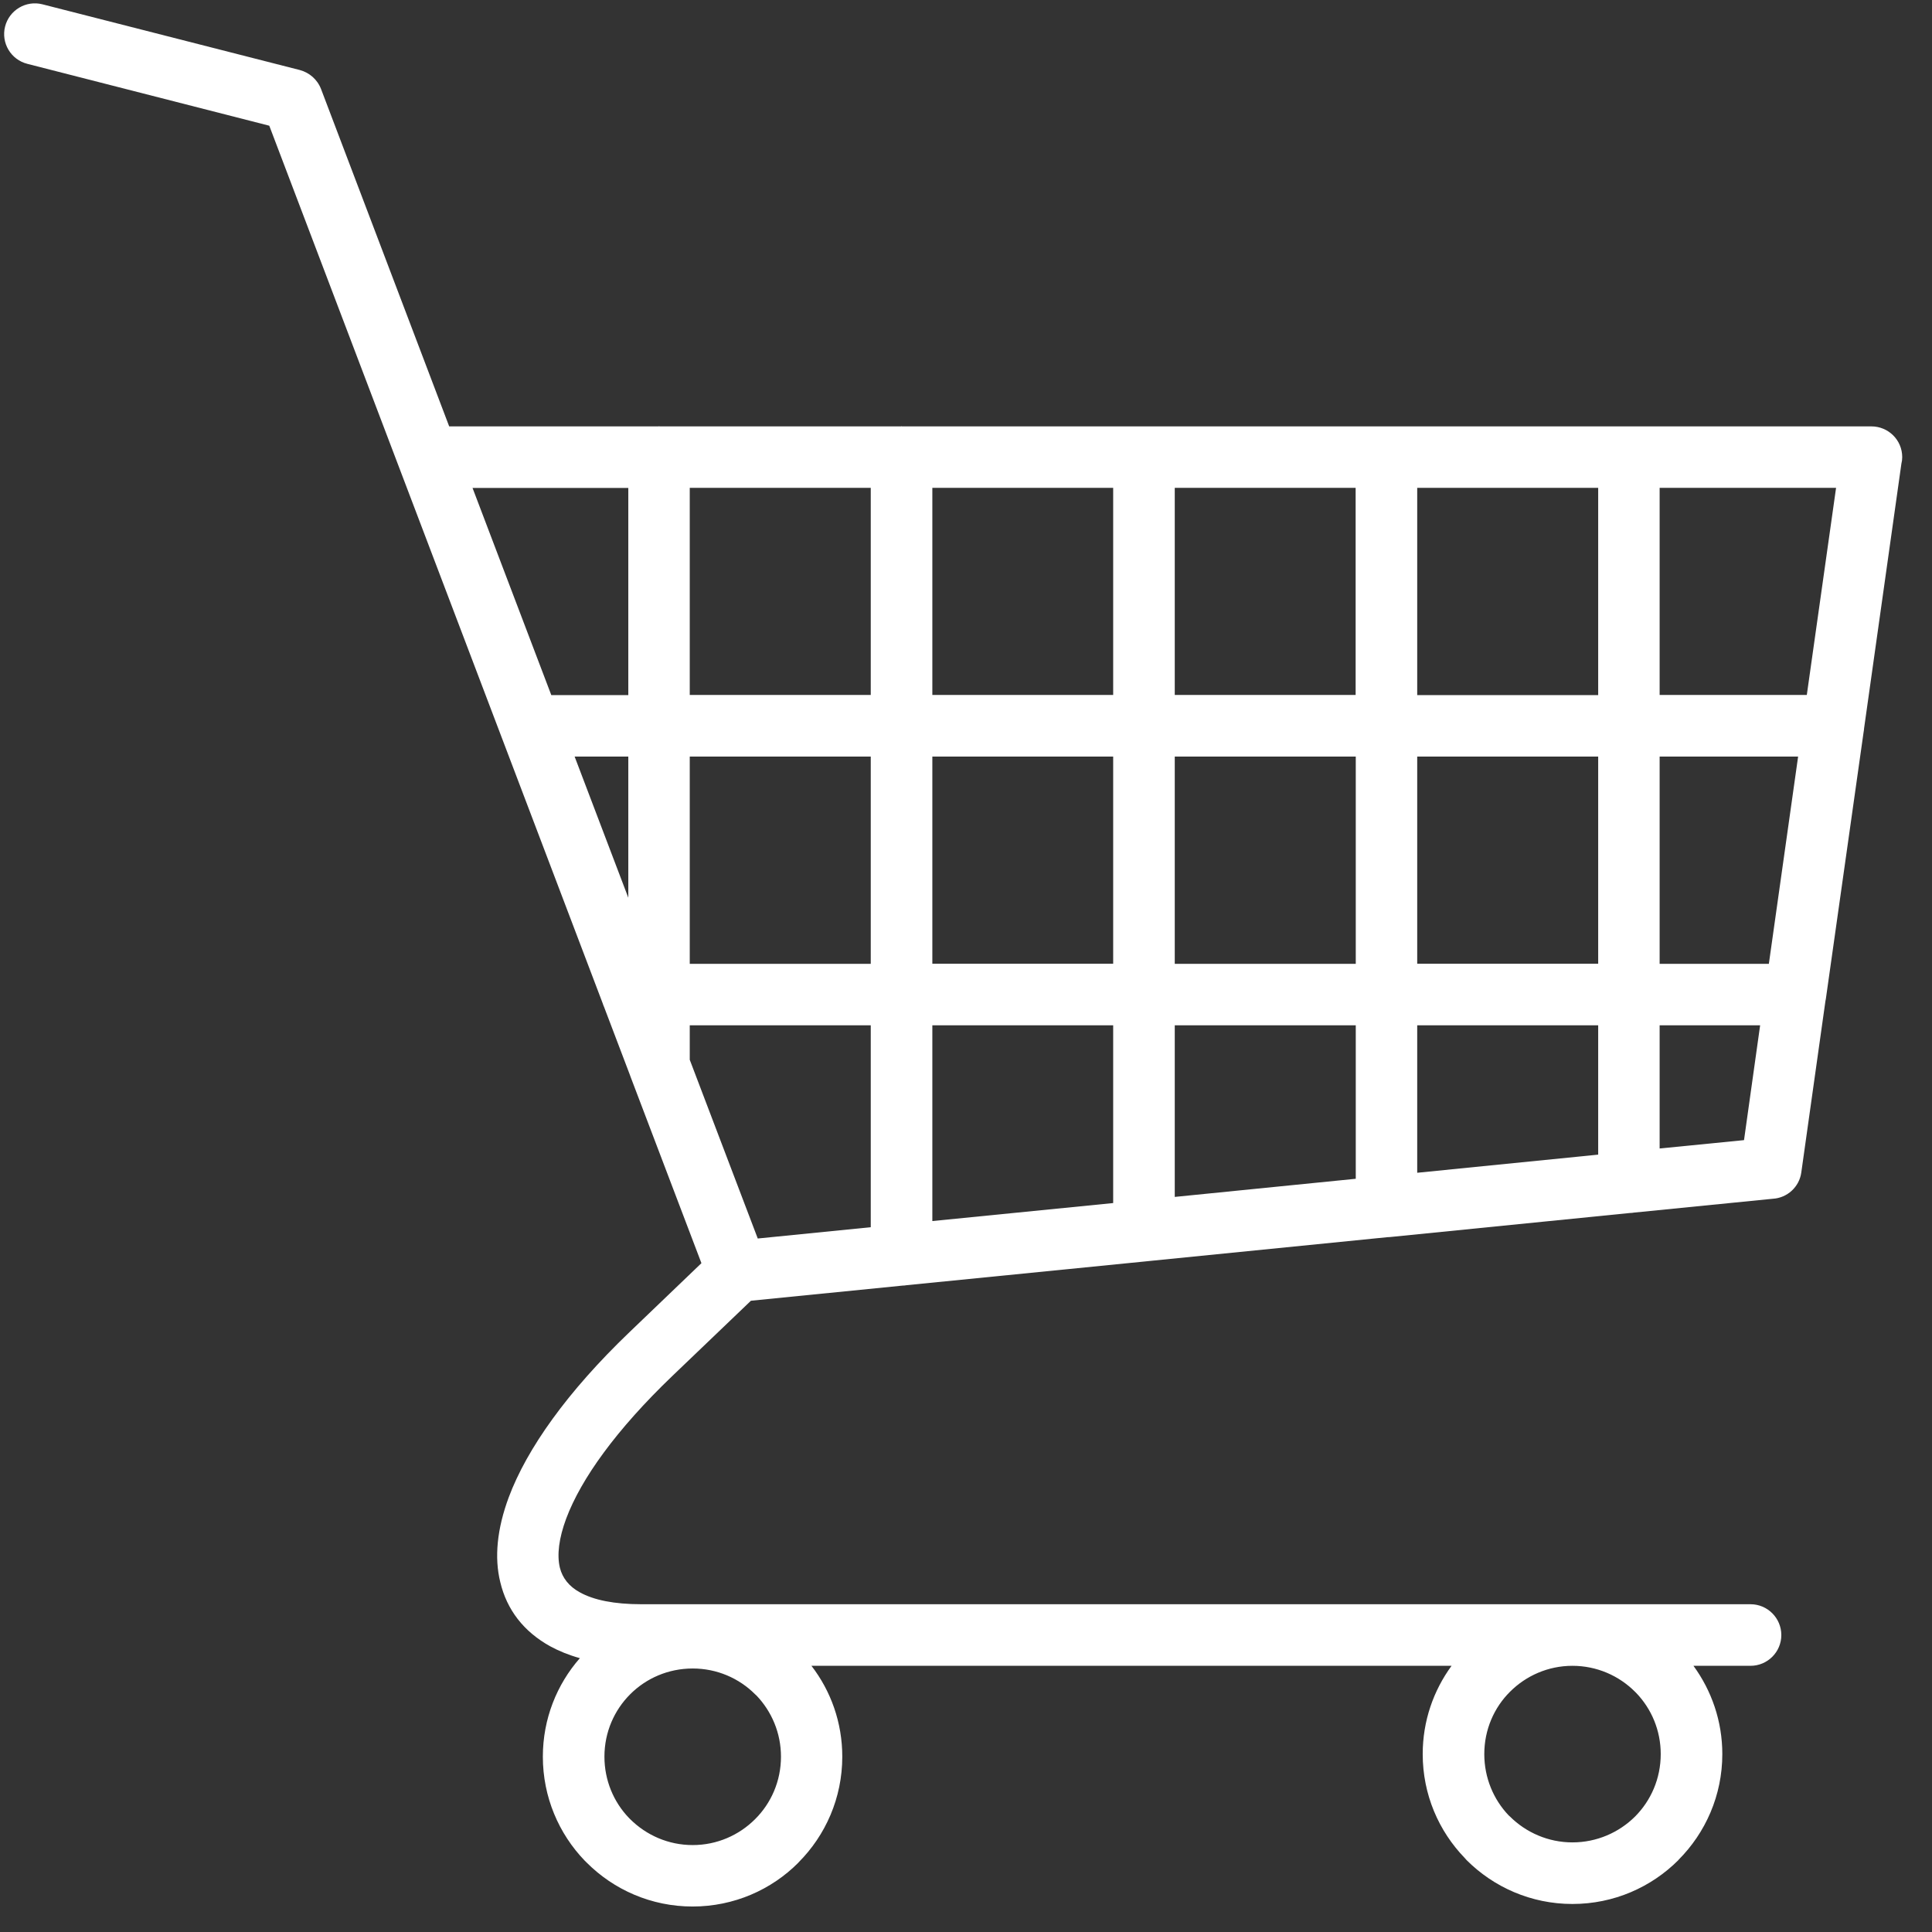 <svg xmlns="http://www.w3.org/2000/svg" xmlns:xlink="http://www.w3.org/1999/xlink" width="75" viewBox="0 0 56.25 56.25" height="75" preserveAspectRatio="xMidYMid meet"><rect x="0" y="0" width="56.25" height="56.25" fill="#333333" stroke="none"/><defs><clipPath id="b0f9bc6b2b"><path d="M 0 0 L 55.512 0 L 55.512 55.512 L 0 55.512 Z M 0 0 " clip-rule="nonzero"></path></clipPath></defs><g clip-path="url(#b0f9bc6b2b)"><path fill="#ffffff" d="M 54.258 21.32 C 54.266 21.281 54.27 21.242 54.273 21.203 L 55.359 13.5 C 55.375 13.438 55.383 13.375 55.383 13.309 C 55.383 12.812 54.98 12.414 54.484 12.414 L 47.43 12.414 C 47.43 12.414 47.426 12.414 47.426 12.414 C 47.426 12.414 47.422 12.414 47.422 12.414 L 40.375 12.414 C 40.371 12.414 40.367 12.414 40.367 12.414 C 40.363 12.414 40.359 12.414 40.359 12.414 L 33.32 12.414 C 33.316 12.414 33.312 12.414 33.305 12.414 C 33.301 12.414 33.297 12.414 33.293 12.414 L 26.262 12.414 C 26.258 12.414 26.254 12.41 26.246 12.41 C 26.242 12.41 26.234 12.414 26.23 12.414 L 19.207 12.414 C 19.199 12.414 19.191 12.41 19.188 12.41 C 19.18 12.41 19.172 12.414 19.168 12.414 L 13.078 12.414 L 9.348 2.594 C 9.238 2.309 9.004 2.113 8.73 2.039 L 1.234 0.125 C 0.758 0.004 0.27 0.293 0.148 0.773 C 0.027 1.25 0.316 1.738 0.797 1.859 L 7.84 3.66 L 12.91 17.004 L 17.547 29.211 C 17.559 29.25 17.574 29.289 17.59 29.324 L 18.328 31.266 C 18.34 31.305 18.355 31.344 18.371 31.383 L 20.422 36.777 L 18.332 38.781 C 16.516 40.52 15.34 42.18 14.812 43.594 C 14.473 44.508 14.387 45.344 14.566 46.066 C 14.758 46.867 15.242 47.5 16.016 47.93 C 16.273 48.07 16.562 48.188 16.883 48.277 C 16.211 49.043 15.805 50.047 15.805 51.145 C 15.805 52.32 16.27 53.391 17.027 54.176 L 17.082 54.23 C 17.871 55.02 18.961 55.508 20.164 55.508 C 21.367 55.508 22.461 55.02 23.246 54.23 L 23.246 54.227 C 24.035 53.438 24.523 52.348 24.523 51.145 C 24.523 50.152 24.191 49.234 23.625 48.5 L 42.262 48.5 C 41.734 49.223 41.422 50.109 41.422 51.07 C 41.422 52.246 41.887 53.312 42.648 54.098 L 42.699 54.156 C 43.488 54.945 44.578 55.434 45.781 55.434 C 46.988 55.434 48.078 54.945 48.867 54.156 L 48.867 54.152 C 49.656 53.363 50.145 52.273 50.145 51.07 C 50.145 50.109 49.832 49.223 49.305 48.5 L 50.965 48.5 C 51.461 48.5 51.863 48.098 51.863 47.605 C 51.863 47.109 51.461 46.707 50.965 46.707 C 50.965 46.707 18.668 46.707 18.668 46.707 C 17.883 46.707 17.285 46.586 16.879 46.359 C 16.566 46.188 16.375 45.941 16.301 45.645 C 16.211 45.27 16.273 44.785 16.484 44.215 C 16.922 43.047 17.949 41.621 19.57 40.066 L 21.863 37.871 L 26.277 37.43 C 26.316 37.43 26.355 37.426 26.398 37.418 L 33.336 36.727 C 33.379 36.723 33.414 36.719 33.453 36.715 L 40.398 36.02 C 40.438 36.02 40.477 36.016 40.512 36.012 L 47.457 35.316 C 47.496 35.316 47.535 35.312 47.57 35.305 L 51.613 34.902 C 52.031 34.879 52.387 34.562 52.445 34.133 L 53.148 29.141 C 53.156 29.105 53.164 29.066 53.168 29.023 Z M 21.984 52.965 C 21.52 53.43 20.875 53.719 20.168 53.719 C 19.457 53.719 18.816 53.43 18.348 52.965 L 18.309 52.926 C 17.867 52.465 17.598 51.836 17.598 51.145 C 17.598 50.434 17.883 49.793 18.348 49.328 C 18.812 48.863 19.457 48.578 20.168 48.578 C 20.875 48.578 21.52 48.863 21.984 49.328 L 22.027 49.367 C 22.465 49.828 22.738 50.453 22.738 51.145 C 22.738 51.859 22.449 52.504 21.984 52.965 Z M 47.602 49.254 L 47.641 49.293 C 48.082 49.754 48.352 50.379 48.352 51.07 C 48.352 51.785 48.066 52.426 47.602 52.891 C 47.137 53.352 46.492 53.641 45.781 53.641 C 45.074 53.641 44.43 53.352 43.965 52.891 L 43.922 52.852 C 43.484 52.391 43.215 51.762 43.215 51.07 C 43.215 50.359 43.5 49.715 43.965 49.254 C 44.43 48.789 45.074 48.5 45.781 48.5 C 46.492 48.5 47.137 48.789 47.602 49.254 Z M 22.062 36.059 L 20.082 30.855 L 20.082 29.852 L 25.352 29.852 L 25.352 35.73 Z M 39.469 20.234 L 34.203 20.234 L 34.203 14.203 L 39.469 14.203 C 39.469 15.391 39.469 17.637 39.469 20.234 Z M 41.262 14.203 L 46.531 14.203 L 46.531 20.238 L 41.262 20.238 Z M 34.203 22.027 L 39.473 22.027 C 39.473 24.031 39.473 26.137 39.473 28.062 L 34.203 28.062 Z M 32.41 28.059 L 27.145 28.059 L 27.145 22.027 L 32.41 22.027 Z M 32.41 20.234 L 27.145 20.234 L 27.145 14.203 L 32.41 14.203 Z M 25.352 20.234 L 20.082 20.234 L 20.082 14.203 L 25.352 14.203 Z M 25.352 22.027 L 25.352 28.062 L 20.082 28.062 L 20.082 22.027 Z M 18.293 26.137 L 16.73 22.027 L 18.293 22.027 Z M 27.145 29.852 L 32.41 29.852 L 32.41 35.027 L 27.145 35.551 Z M 34.203 29.852 L 39.473 29.852 C 39.473 31.793 39.473 33.41 39.473 34.32 L 34.203 34.848 Z M 41.262 29.852 L 46.531 29.852 L 46.531 33.617 L 41.262 34.145 Z M 41.262 28.059 L 41.262 22.027 L 46.531 22.027 L 46.531 28.059 Z M 48.32 22.027 L 52.352 22.027 L 51.5 28.062 L 48.32 28.062 Z M 52.605 20.234 L 48.32 20.234 L 48.32 14.203 L 53.457 14.203 Z M 18.293 14.203 L 18.293 20.238 L 16.051 20.238 L 14.582 16.375 L 13.758 14.207 L 18.293 14.207 Z M 48.32 33.438 L 48.32 29.852 L 51.246 29.852 L 50.777 33.195 Z M 48.32 33.438 " fill-opacity="1" fill-rule="nonzero"></path></g></svg>